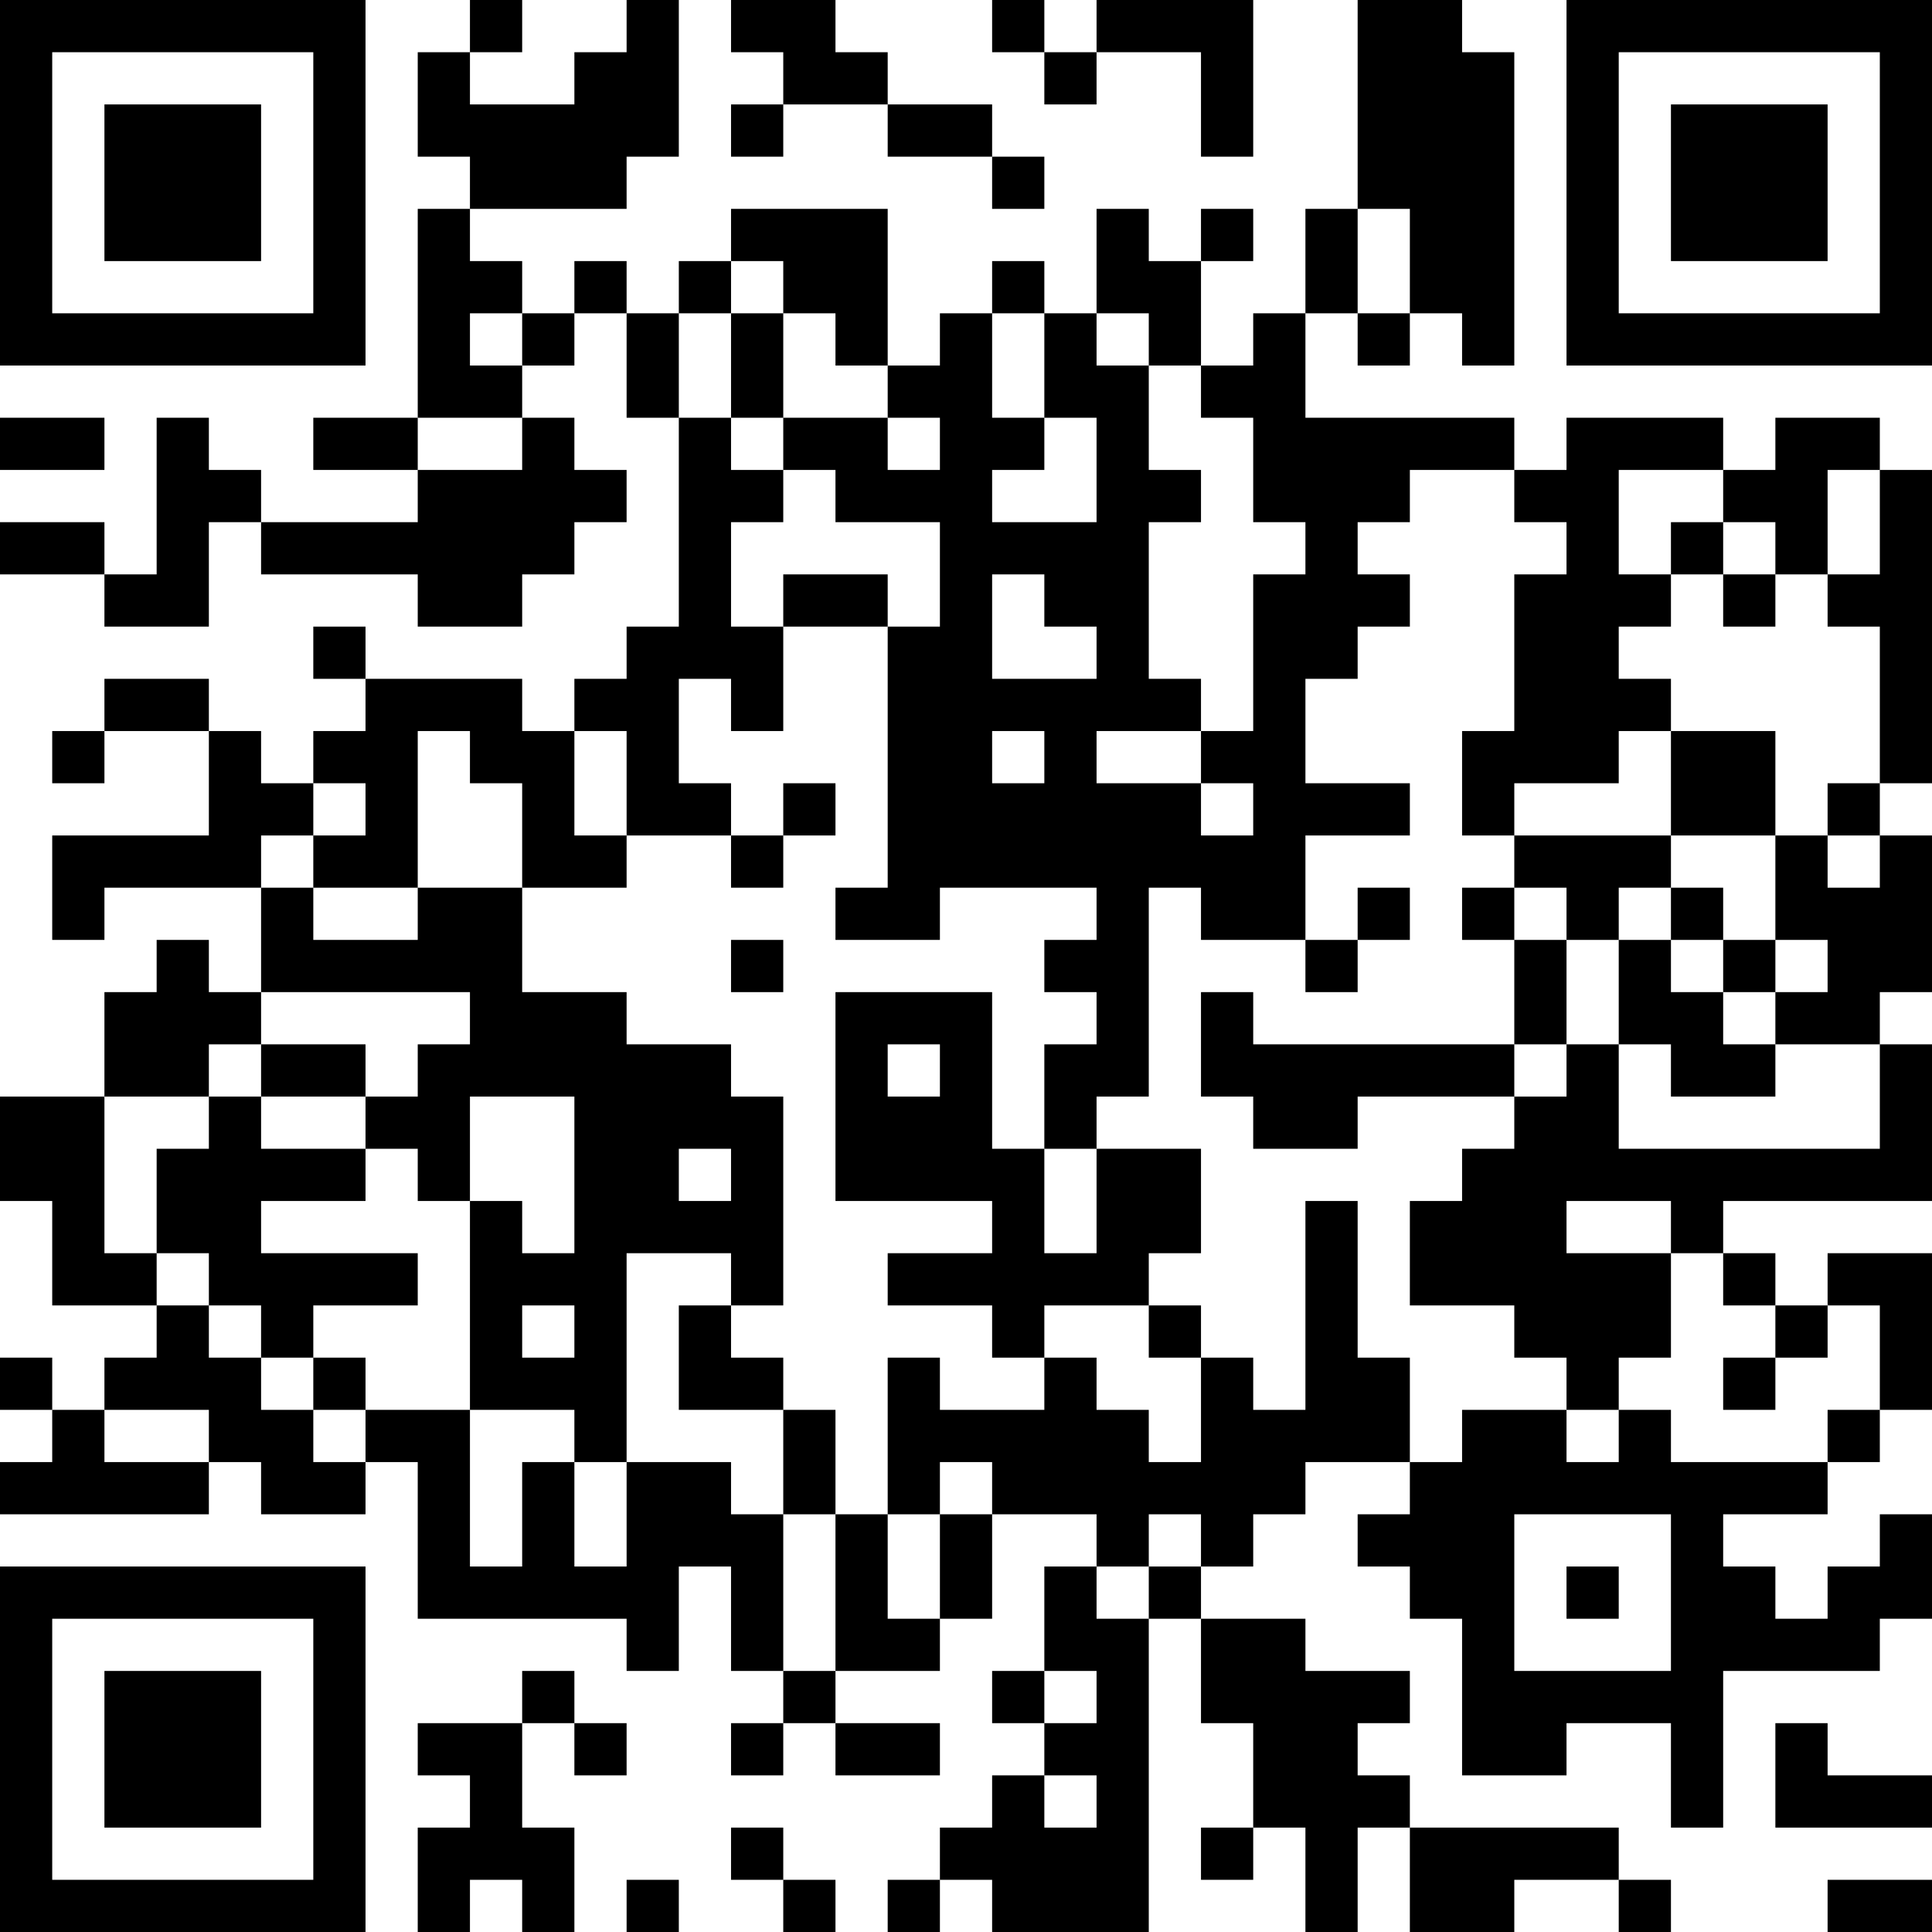 <?xml version="1.0" encoding="UTF-8"?>
<svg xmlns="http://www.w3.org/2000/svg" version="1.1" width="400" height="400" viewBox="0 0 400 400"><rect x="0" y="0" width="400" height="400" fill="#ffffff"/><g transform="scale(10.811)"><g transform="translate(0,0)"><path fill-rule="evenodd" d="M9 0L9 1L8 1L8 3L9 3L9 4L8 4L8 8L6 8L6 9L8 9L8 10L5 10L5 9L4 9L4 8L3 8L3 11L2 11L2 10L0 10L0 11L2 11L2 12L4 12L4 10L5 10L5 11L8 11L8 12L10 12L10 11L11 11L11 10L12 10L12 9L11 9L11 8L10 8L10 7L11 7L11 6L12 6L12 8L13 8L13 12L12 12L12 13L11 13L11 14L10 14L10 13L7 13L7 12L6 12L6 13L7 13L7 14L6 14L6 15L5 15L5 14L4 14L4 13L2 13L2 14L1 14L1 15L2 15L2 14L4 14L4 16L1 16L1 18L2 18L2 17L5 17L5 19L4 19L4 18L3 18L3 19L2 19L2 21L0 21L0 23L1 23L1 25L3 25L3 26L2 26L2 27L1 27L1 26L0 26L0 27L1 27L1 28L0 28L0 29L4 29L4 28L5 28L5 29L7 29L7 28L8 28L8 31L12 31L12 32L13 32L13 30L14 30L14 32L15 32L15 33L14 33L14 34L15 34L15 33L16 33L16 34L18 34L18 33L16 33L16 32L18 32L18 31L19 31L19 29L21 29L21 30L20 30L20 32L19 32L19 33L20 33L20 34L19 34L19 35L18 35L18 36L17 36L17 37L18 37L18 36L19 36L19 37L22 37L22 31L23 31L23 33L24 33L24 35L23 35L23 36L24 36L24 35L25 35L25 37L26 37L26 35L27 35L27 37L29 37L29 36L31 36L31 37L32 37L32 36L31 36L31 35L27 35L27 34L26 34L26 33L27 33L27 32L25 32L25 31L23 31L23 30L24 30L24 29L25 29L25 28L27 28L27 29L26 29L26 30L27 30L27 31L28 31L28 34L30 34L30 33L32 33L32 35L33 35L33 32L36 32L36 31L37 31L37 29L36 29L36 30L35 30L35 31L34 31L34 30L33 30L33 29L35 29L35 28L36 28L36 27L37 27L37 24L35 24L35 25L34 25L34 24L33 24L33 23L37 23L37 20L36 20L36 19L37 19L37 16L36 16L36 15L37 15L37 9L36 9L36 8L34 8L34 9L33 9L33 8L30 8L30 9L29 9L29 8L25 8L25 6L26 6L26 7L27 7L27 6L28 6L28 7L29 7L29 1L28 1L28 0L26 0L26 4L25 4L25 6L24 6L24 7L23 7L23 5L24 5L24 4L23 4L23 5L22 5L22 4L21 4L21 6L20 6L20 5L19 5L19 6L18 6L18 7L17 7L17 4L14 4L14 5L13 5L13 6L12 6L12 5L11 5L11 6L10 6L10 5L9 5L9 4L12 4L12 3L13 3L13 0L12 0L12 1L11 1L11 2L9 2L9 1L10 1L10 0ZM14 0L14 1L15 1L15 2L14 2L14 3L15 3L15 2L17 2L17 3L19 3L19 4L20 4L20 3L19 3L19 2L17 2L17 1L16 1L16 0ZM19 0L19 1L20 1L20 2L21 2L21 1L23 1L23 3L24 3L24 0L21 0L21 1L20 1L20 0ZM26 4L26 6L27 6L27 4ZM14 5L14 6L13 6L13 8L14 8L14 9L15 9L15 10L14 10L14 12L15 12L15 14L14 14L14 13L13 13L13 15L14 15L14 16L12 16L12 14L11 14L11 16L12 16L12 17L10 17L10 15L9 15L9 14L8 14L8 17L6 17L6 16L7 16L7 15L6 15L6 16L5 16L5 17L6 17L6 18L8 18L8 17L10 17L10 19L12 19L12 20L14 20L14 21L15 21L15 25L14 25L14 24L12 24L12 28L11 28L11 27L9 27L9 23L10 23L10 24L11 24L11 21L9 21L9 23L8 23L8 22L7 22L7 21L8 21L8 20L9 20L9 19L5 19L5 20L4 20L4 21L2 21L2 24L3 24L3 25L4 25L4 26L5 26L5 27L6 27L6 28L7 28L7 27L9 27L9 30L10 30L10 28L11 28L11 30L12 30L12 28L14 28L14 29L15 29L15 32L16 32L16 29L17 29L17 31L18 31L18 29L19 29L19 28L18 28L18 29L17 29L17 26L18 26L18 27L20 27L20 26L21 26L21 27L22 27L22 28L23 28L23 26L24 26L24 27L25 27L25 23L26 23L26 26L27 26L27 28L28 28L28 27L30 27L30 28L31 28L31 27L32 27L32 28L35 28L35 27L36 27L36 25L35 25L35 26L34 26L34 25L33 25L33 24L32 24L32 23L30 23L30 24L32 24L32 26L31 26L31 27L30 27L30 26L29 26L29 25L27 25L27 23L28 23L28 22L29 22L29 21L30 21L30 20L31 20L31 22L36 22L36 20L34 20L34 19L35 19L35 18L34 18L34 16L35 16L35 17L36 17L36 16L35 16L35 15L36 15L36 12L35 12L35 11L36 11L36 9L35 9L35 11L34 11L34 10L33 10L33 9L31 9L31 11L32 11L32 12L31 12L31 13L32 13L32 14L31 14L31 15L29 15L29 16L28 16L28 14L29 14L29 11L30 11L30 10L29 10L29 9L27 9L27 10L26 10L26 11L27 11L27 12L26 12L26 13L25 13L25 15L27 15L27 16L25 16L25 18L23 18L23 17L22 17L22 21L21 21L21 22L20 22L20 20L21 20L21 19L20 19L20 18L21 18L21 17L18 17L18 18L16 18L16 17L17 17L17 12L18 12L18 10L16 10L16 9L15 9L15 8L17 8L17 9L18 9L18 8L17 8L17 7L16 7L16 6L15 6L15 5ZM9 6L9 7L10 7L10 6ZM14 6L14 8L15 8L15 6ZM19 6L19 8L20 8L20 9L19 9L19 10L21 10L21 8L20 8L20 6ZM21 6L21 7L22 7L22 9L23 9L23 10L22 10L22 13L23 13L23 14L21 14L21 15L23 15L23 16L24 16L24 15L23 15L23 14L24 14L24 11L25 11L25 10L24 10L24 8L23 8L23 7L22 7L22 6ZM0 8L0 9L2 9L2 8ZM8 8L8 9L10 9L10 8ZM32 10L32 11L33 11L33 12L34 12L34 11L33 11L33 10ZM15 11L15 12L17 12L17 11ZM19 11L19 13L21 13L21 12L20 12L20 11ZM19 14L19 15L20 15L20 14ZM32 14L32 16L29 16L29 17L28 17L28 18L29 18L29 20L24 20L24 19L23 19L23 21L24 21L24 22L26 22L26 21L29 21L29 20L30 20L30 18L31 18L31 20L32 20L32 21L34 21L34 20L33 20L33 19L34 19L34 18L33 18L33 17L32 17L32 16L34 16L34 14ZM15 15L15 16L14 16L14 17L15 17L15 16L16 16L16 15ZM26 17L26 18L25 18L25 19L26 19L26 18L27 18L27 17ZM29 17L29 18L30 18L30 17ZM31 17L31 18L32 18L32 19L33 19L33 18L32 18L32 17ZM14 18L14 19L15 19L15 18ZM16 19L16 23L19 23L19 24L17 24L17 25L19 25L19 26L20 26L20 25L22 25L22 26L23 26L23 25L22 25L22 24L23 24L23 22L21 22L21 24L20 24L20 22L19 22L19 19ZM5 20L5 21L4 21L4 22L3 22L3 24L4 24L4 25L5 25L5 26L6 26L6 27L7 27L7 26L6 26L6 25L8 25L8 24L5 24L5 23L7 23L7 22L5 22L5 21L7 21L7 20ZM17 20L17 21L18 21L18 20ZM13 22L13 23L14 23L14 22ZM10 25L10 26L11 26L11 25ZM13 25L13 27L15 27L15 29L16 29L16 27L15 27L15 26L14 26L14 25ZM33 26L33 27L34 27L34 26ZM2 27L2 28L4 28L4 27ZM22 29L22 30L21 30L21 31L22 31L22 30L23 30L23 29ZM29 29L29 32L32 32L32 29ZM30 30L30 31L31 31L31 30ZM10 32L10 33L8 33L8 34L9 34L9 35L8 35L8 37L9 37L9 36L10 36L10 37L11 37L11 35L10 35L10 33L11 33L11 34L12 34L12 33L11 33L11 32ZM20 32L20 33L21 33L21 32ZM34 33L34 35L37 35L37 34L35 34L35 33ZM20 34L20 35L21 35L21 34ZM14 35L14 36L15 36L15 37L16 37L16 36L15 36L15 35ZM12 36L12 37L13 37L13 36ZM35 36L35 37L37 37L37 36ZM0 0L0 7L7 7L7 0ZM1 1L1 6L6 6L6 1ZM2 2L2 5L5 5L5 2ZM30 0L30 7L37 7L37 0ZM31 1L31 6L36 6L36 1ZM32 2L32 5L35 5L35 2ZM0 30L0 37L7 37L7 30ZM1 31L1 36L6 36L6 31ZM2 32L2 35L5 35L5 32Z" fill="#000000"/></g></g></svg>
